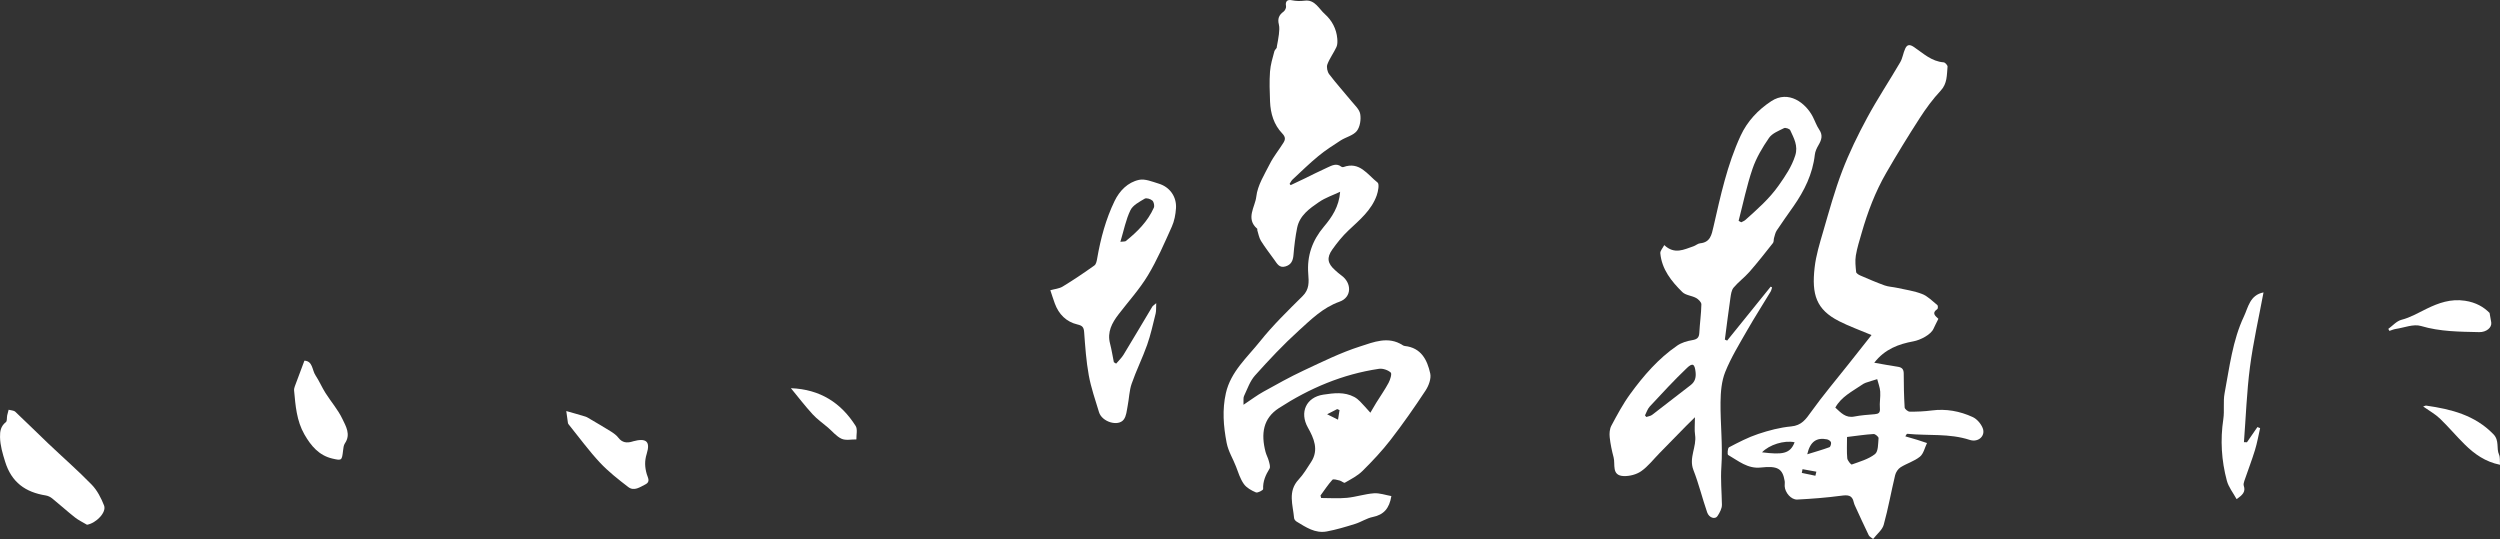 <?xml version="1.0" encoding="utf-8"?>
<!-- Generator: Adobe Illustrator 16.0.0, SVG Export Plug-In . SVG Version: 6.00 Build 0)  -->
<!DOCTYPE svg PUBLIC "-//W3C//DTD SVG 1.1//EN" "http://www.w3.org/Graphics/SVG/1.1/DTD/svg11.dtd">
<svg version="1.1" id="レイヤー_1" xmlns="http://www.w3.org/2000/svg" xmlns:xlink="http://www.w3.org/1999/xlink" x="0px"
	 y="0px" width="404.479px" height="87.202px" viewBox="0 0 404.479 87.202" enable-background="new 0 0 404.479 87.202"
	 xml:space="preserve">
<rect x="0" y="0" width="404.479" height="87.202" fill="#333333" stroke="none"/>
<g>
	<path fill-rule="evenodd" clip-rule="evenodd" fill="#FFFFFF" d="M208.817,29.953c0.699-0.332,1.4-0.659,2.098-0.995
		c1.285-0.621,2.558-1.273,3.858-1.86c0.711-0.321,1.456-0.75,2.244-0.125c0.08,0.063,0.243,0.092,0.339,0.057
		c2.639-0.971,3.906,1.251,5.522,2.5c0.314,0.243,0.099,1.424-0.134,2.08c-0.852,2.413-2.782,3.982-4.574,5.672
		c-0.977,0.922-1.838,1.994-2.617,3.093c-0.942,1.33-0.762,2.255,0.443,3.327c0.328,0.292,0.653,0.593,1.011,0.846
		c1.741,1.233,1.717,3.555-0.276,4.261c-2.688,0.953-4.599,2.87-6.582,4.665c-2.507,2.27-4.836,4.75-7.095,7.271
		c-0.818,0.913-1.244,2.192-1.783,3.334c-0.145,0.308-0.052,0.728-0.083,1.41c1.237-0.82,2.175-1.534,3.196-2.101
		c2.148-1.194,4.298-2.397,6.522-3.438c3.004-1.405,6.004-2.894,9.147-3.901c2.168-0.694,4.56-1.719,6.894-0.2
		c0.098,0.064,0.219,0.116,0.333,0.128c2.659,0.282,3.636,2.26,4.119,4.441c0.187,0.838-0.249,1.997-0.761,2.773
		c-1.788,2.717-3.658,5.39-5.646,7.964c-1.383,1.789-2.947,3.452-4.556,5.045c-0.797,0.79-1.859,1.324-2.848,1.896
		c-0.155,0.091-0.539-0.279-0.838-0.352c-0.395-0.095-1.019-0.296-1.179-0.12c-0.714,0.784-1.297,1.688-1.927,2.547
		c0.035,0.134,0.071,0.267,0.107,0.4c1.395,0,2.799,0.104,4.182-0.028c1.462-0.142,2.893-0.627,4.354-0.734
		c0.919-0.067,1.869,0.284,2.827,0.451c-0.332,2-1.231,3.021-2.999,3.379c-0.992,0.2-1.892,0.818-2.871,1.124
		c-1.509,0.471-3.034,0.929-4.584,1.22c-1.867,0.351-3.373-0.686-4.874-1.592c-0.188-0.113-0.396-0.364-0.412-0.567
		c-0.179-2.126-1.072-4.313,0.737-6.248c0.784-0.838,1.382-1.856,2.015-2.826c1.296-1.982,0.437-3.874-0.523-5.582
		c-1.381-2.457-0.274-4.905,2.504-5.32c1.721-0.258,3.394-0.478,5.002,0.375c0.343,0.182,0.658,0.442,0.932,0.72
		c0.526,0.532,1.015,1.103,1.674,1.83c0.361-0.613,0.643-1.113,0.944-1.6c0.67-1.076,1.403-2.118,2.001-3.233
		c0.271-0.506,0.567-1.476,0.349-1.67c-0.461-0.41-1.289-0.69-1.903-0.6c-5.885,0.868-11.243,3.146-16.206,6.367
		c-2.554,1.658-2.901,4.147-2.149,7.069c0.129,0.5,0.399,0.964,0.529,1.464c0.107,0.412,0.295,0.972,0.116,1.261
		c-0.635,1.026-1.085,2.046-1.031,3.296c0.008,0.18-0.885,0.658-1.168,0.539c-0.723-0.305-1.514-0.742-1.952-1.358
		c-0.587-0.827-0.904-1.858-1.271-2.827c-0.487-1.286-1.24-2.42-1.516-3.851c-0.52-2.697-0.724-5.347-0.121-8.023
		c0.784-3.479,3.453-5.779,5.536-8.392c2.083-2.611,4.509-4.96,6.886-7.32c1.098-1.089,1.009-2.281,0.905-3.599
		c-0.227-2.886,0.643-5.389,2.532-7.625c1.297-1.536,2.446-3.228,2.627-5.642c-1.144,0.541-2.379,0.948-3.41,1.653
		c-1.541,1.053-3.146,2.173-3.551,4.188c-0.288,1.437-0.465,2.903-0.586,4.365c-0.078,0.936-0.366,1.602-1.317,1.875
		c-0.983,0.282-1.34-0.457-1.778-1.067c-0.732-1.021-1.509-2.014-2.171-3.078c-0.313-0.503-0.407-1.144-0.593-1.724
		c-0.022-0.071,0.032-0.196-0.007-0.229c-1.918-1.639-0.335-3.545-0.154-5.192c0.203-1.837,1.33-3.604,2.201-5.327
		c0.605-1.197,1.48-2.254,2.19-3.401c0.318-0.514,0.374-0.916-0.2-1.513c-1.341-1.394-1.889-3.218-1.965-5.141
		c-0.063-1.611-0.121-3.233-0.007-4.838c0.08-1.125,0.419-2.239,0.716-3.337c0.067-0.251,0.436-0.421,0.389-0.728
		c0.115-0.66,0.265-1.316,0.334-1.98c0.056-0.529,0.12-1.094-0.006-1.597c-0.228-0.903-0.001-1.529,0.75-2.068
		c0.238-0.171,0.463-0.622,0.411-0.889c-0.161-0.825,0.261-1.104,0.905-0.967c0.728,0.155,1.401,0.159,2.141,0.07
		c1.624-0.197,2.27,1.321,3.228,2.17c1.138,1.008,1.887,2.39,2.016,3.984c0.036,0.447,0.045,0.959-0.135,1.348
		c-0.443,0.959-1.105,1.827-1.47,2.809c-0.166,0.445-0.002,1.202,0.3,1.599c1.129,1.487,2.393,2.872,3.573,4.321
		c0.546,0.669,1.314,1.349,1.445,2.115c0.15,0.879-0.025,2.074-0.554,2.741c-0.586,0.739-1.763,0.983-2.622,1.536
		c-1.233,0.792-2.473,1.595-3.601,2.525c-1.444,1.19-2.788,2.504-4.159,3.781c-0.206,0.191-0.329,0.471-0.49,0.71
		C208.705,29.812,208.761,29.882,208.817,29.953z M214.718,67.024c0.801,0.398,1.282,0.638,1.763,0.877
		c0.082-0.517,0.163-1.034,0.244-1.551c-0.126-0.055-0.252-0.109-0.378-0.164C215.933,66.399,215.518,66.613,214.718,67.024z"/>
	<path fill-rule="evenodd" clip-rule="evenodd" fill="#FFFFFF" d="M313.615,51.584c-0.325,0.658-0.575,1.12-0.786,1.599
		c-0.428,0.975-2.143,1.836-3.236,2.039c-2.388,0.441-4.647,1.25-6.352,3.466c1.4,0.242,2.596,0.473,3.798,0.649
		c0.667,0.099,0.965,0.386,0.967,1.095c0.004,1.832,0.039,3.665,0.15,5.492c0.016,0.254,0.53,0.676,0.816,0.679
		c1.187,0.013,2.383-0.039,3.56-0.192c2.329-0.304,4.551,0.105,6.637,1.066c0.68,0.312,1.33,1.071,1.613,1.779
		c0.501,1.25-0.684,2.378-2.107,1.913c-3.303-1.078-6.72-0.646-10.074-0.981c-0.07-0.007-0.146,0.048-0.336,0.409
		c0.646,0.188,1.295,0.368,1.938,0.566c0.526,0.161,1.046,0.344,1.569,0.517c-0.366,0.752-0.551,1.724-1.139,2.204
		c-0.906,0.741-2.125,1.085-3.135,1.72c-0.406,0.256-0.766,0.797-0.88,1.272c-0.644,2.673-1.118,5.389-1.85,8.034
		c-0.227,0.822-1.076,1.472-1.711,2.291c-0.267-0.22-0.595-0.363-0.714-0.608c-0.767-1.577-1.489-3.176-2.223-4.77
		c-0.082-0.181-0.159-0.369-0.199-0.562c-0.246-1.195-0.982-1.195-2.026-1.058c-2.357,0.312-4.736,0.498-7.112,0.619
		c-0.996,0.052-1.989-1.135-2.037-2.161c-0.014-0.276,0.045-0.561,0-0.829c-0.332-2.002-1.119-2.499-3.85-2.193
		c-2.146,0.241-3.645-1.084-5.295-2.029c-0.156-0.09-0.082-1.125,0.138-1.24c1.529-0.802,3.08-1.611,4.712-2.156
		c1.727-0.576,3.532-1.056,5.336-1.221c1.69-0.153,2.375-1.152,3.241-2.361c1.9-2.653,4.016-5.151,6.043-7.714
		c1.222-1.544,2.442-3.089,3.726-4.712c-1.893-0.799-3.617-1.412-5.235-2.234c-3.72-1.889-4.476-4.322-3.967-8.723
		c0.225-1.95,0.816-3.871,1.371-5.768c0.964-3.302,1.869-6.635,3.097-9.841c1.132-2.953,2.533-5.822,4.039-8.607
		c1.654-3.059,3.588-5.965,5.343-8.972c0.387-0.664,0.474-1.496,0.805-2.201c0.311-0.66,0.708-0.725,1.416-0.247
		c1.488,1.005,2.838,2.331,4.8,2.472c0.237,0.017,0.652,0.479,0.631,0.701c-0.133,1.355-0.021,2.727-1.124,3.9
		c-1.271,1.352-2.384,2.881-3.393,4.444c-1.876,2.907-3.686,5.86-5.415,8.856c-1.753,3.039-2.994,6.31-3.96,9.68
		c-0.349,1.217-0.742,2.433-0.946,3.677c-0.143,0.867-0.041,1.786,0.05,2.671c0.021,0.211,0.408,0.446,0.675,0.561
		c1.3,0.561,2.601,1.125,3.932,1.604c0.631,0.227,1.335,0.24,1.998,0.388c1.367,0.305,2.786,0.494,4.076,1.003
		c0.918,0.363,1.674,1.155,2.467,1.798c0.107,0.088,0.1,0.559-0.006,0.632C312.411,50.712,313.229,51.18,313.615,51.584z
		 M296.938,65.945c0.899,0.822,1.67,1.726,3.075,1.446c1.081-0.214,2.193-0.281,3.295-0.376c0.621-0.054,0.909-0.224,0.844-0.957
		c-0.079-0.895,0.115-1.812,0.051-2.708c-0.048-0.678-0.317-1.34-0.488-2.008c-0.623,0.193-1.25,0.376-1.867,0.588
		c-0.222,0.077-0.432,0.208-0.627,0.342C299.664,63.34,297.909,64.183,296.938,65.945z M298.834,70.7
		c0,1.245-0.065,2.352,0.036,3.443c0.034,0.374,0.61,1.053,0.729,1.011c1.299-0.47,2.71-0.86,3.762-1.688
		c0.545-0.43,0.492-1.687,0.573-2.581c0.019-0.208-0.534-0.681-0.801-0.664C301.76,70.306,300.396,70.512,298.834,70.7z
		 M290.352,71.553c-1.712-0.354-4.101,0.403-5.271,1.628C288.323,73.58,289.638,73.461,290.352,71.553z M292.398,73.499
		c1.302-0.403,2.46-0.73,3.587-1.144c0.171-0.063,0.318-0.555,0.255-0.787c-0.058-0.211-0.399-0.438-0.649-0.487
		C293.915,70.75,292.859,71.437,292.398,73.499z M293.715,76.974c0.052-0.221,0.104-0.44,0.157-0.66
		c-0.746-0.135-1.492-0.27-2.238-0.405c-0.039,0.201-0.079,0.401-0.118,0.602C292.249,76.666,292.981,76.82,293.715,76.974z"/>
	<path fill-rule="evenodd" clip-rule="evenodd" fill="#FFFFFF" d="M279.438,55.105c2.35-2.911,4.698-5.822,7.048-8.732
		c0.074,0.043,0.147,0.086,0.222,0.129c-0.078,0.23-0.119,0.483-0.241,0.686c-1.266,2.098-2.591,4.162-3.807,6.288
		c-1.253,2.193-2.592,4.369-3.53,6.698c-0.604,1.5-0.744,3.263-0.763,4.911c-0.039,3.472,0.379,6.963,0.138,10.413
		c-0.146,2.09,0.054,4.109,0.088,6.161c0.011,0.615-0.362,1.298-0.722,1.842c-0.383,0.577-1.359,0.284-1.664-0.595
		c-0.787-2.271-1.351-4.626-2.227-6.859c-0.781-1.995,0.567-3.773,0.268-5.691c-0.126-0.808-0.021-1.65-0.021-2.849
		c-0.632,0.623-1.034,1.009-1.424,1.406c-1.45,1.478-2.895,2.96-4.344,4.438c-0.963,0.982-1.824,2.112-2.933,2.888
		c-0.766,0.534-1.886,0.821-2.83,0.784c-2.007-0.079-1.326-1.886-1.628-3.023c-0.284-1.068-0.517-2.162-0.633-3.26
		c-0.065-0.613-0.011-1.344,0.272-1.871c0.935-1.747,1.876-3.515,3.039-5.112c2.158-2.964,4.557-5.745,7.61-7.841
		c0.69-0.474,1.584-0.743,2.421-0.882c0.776-0.129,1.117-0.378,1.158-1.184c0.079-1.539,0.305-3.072,0.333-4.61
		c0.007-0.347-0.479-0.825-0.854-1.03c-0.709-0.389-1.692-0.43-2.226-0.957c-1.76-1.738-3.324-3.669-3.563-6.276
		c-0.036-0.394,0.387-0.829,0.638-1.325c1.674,1.578,3.199,0.701,4.715,0.198c0.375-0.125,0.71-0.45,1.082-0.486
		c1.651-0.161,1.861-1.355,2.16-2.655c1.15-5.009,2.219-10.048,4.398-14.752c1.091-2.354,2.816-4.177,4.944-5.579
		c2.832-1.866,5.591,0.312,6.717,2.478c0.366,0.705,0.623,1.479,1.065,2.13c0.624,0.918,0.355,1.678-0.137,2.511
		c-0.274,0.466-0.524,1.002-0.583,1.529c-0.349,3.126-1.689,5.827-3.455,8.359c-0.906,1.3-1.835,2.585-2.709,3.906
		c-0.231,0.351-0.314,0.804-0.438,1.219c-0.078,0.263-0.016,0.611-0.167,0.803c-1.241,1.573-2.479,3.151-3.798,4.659
		c-0.797,0.911-1.803,1.642-2.577,2.567c-0.348,0.415-0.43,1.1-0.515,1.679c-0.324,2.238-0.601,4.483-0.896,6.725
		C279.194,54.997,279.315,55.051,279.438,55.105z M281.293,35.728c0.142,0.079,0.283,0.157,0.424,0.236
		c0.227-0.125,0.488-0.213,0.676-0.382c1.917-1.726,3.851-3.399,5.369-5.557c1.09-1.549,2.114-3.04,2.692-4.867
		c0.496-1.57-0.221-2.806-0.811-4.089c-0.107-0.231-0.769-0.455-1.001-0.338c-0.866,0.436-1.919,0.836-2.429,1.576
		c-1.067,1.551-2.067,3.229-2.671,5C282.606,30.05,282.025,32.914,281.293,35.728z M266.145,67.205
		c0.071,0.087,0.142,0.174,0.212,0.26c0.317-0.111,0.689-0.15,0.944-0.345c2.083-1.587,4.134-3.216,6.218-4.802
		c0.728-0.554,0.903-1.247,0.813-2.104c-0.137-1.315-0.465-1.57-1.39-0.689c-2.092,1.993-4.051,4.127-6.022,6.243
		C266.561,66.152,266.398,66.72,266.145,67.205z"/>
	<path fill-rule="evenodd" clip-rule="evenodd" fill="#FFFFFF" d="M180.579,58.835c0.405-0.48,0.88-0.918,1.203-1.448
		c1.573-2.581,3.103-5.188,4.656-7.781c0.074-0.123,0.222-0.201,0.63-0.556c-0.038,0.766,0.013,1.249-0.098,1.691
		c-0.422,1.698-0.795,3.419-1.376,5.065c-0.75,2.122-1.766,4.149-2.501,6.274c-0.393,1.136-0.411,2.397-0.648,3.593
		c-0.149,0.754-0.202,1.633-0.632,2.204c-0.9,1.194-3.527,0.385-4.003-1.188c-0.599-1.979-1.288-3.95-1.657-5.976
		c-0.419-2.298-0.576-4.65-0.749-6.986c-0.058-0.789-0.29-1.043-1.073-1.227c-1.818-0.427-3.028-1.649-3.674-3.403
		c-0.26-0.707-0.482-1.427-0.722-2.142c0.672-0.19,1.426-0.247,2.001-0.596c1.754-1.067,3.46-2.218,5.131-3.412
		c0.29-0.207,0.384-0.77,0.457-1.188c0.556-3.194,1.39-6.31,2.803-9.231c0.808-1.67,2.135-3.029,3.951-3.426
		c0.978-0.213,2.152,0.295,3.198,0.611c1.778,0.536,2.909,2.11,2.789,3.979c-0.065,1.009-0.265,2.07-0.676,2.984
		c-1.204,2.677-2.37,5.396-3.882,7.899c-1.349,2.232-3.138,4.199-4.734,6.282c-1.069,1.395-1.863,2.855-1.38,4.72
		c0.258,0.994,0.415,2.014,0.618,3.023C180.334,58.679,180.456,58.757,180.579,58.835z M181.268,39.123
		c0.566-0.07,0.763-0.034,0.865-0.115c1.873-1.5,3.554-3.177,4.548-5.403c0.136-0.306,0.006-0.933-0.236-1.153
		c-0.289-0.263-0.966-0.473-1.238-0.311c-0.854,0.512-1.917,1.053-2.312,1.868C182.158,35.527,181.835,37.247,181.268,39.123z"/>
	<path fill-rule="evenodd" clip-rule="evenodd" fill="#FFFFFF" d="M14.077,84.901c-0.658-0.394-1.366-0.725-1.963-1.195
		c-1.246-0.982-2.422-2.054-3.654-3.053c-0.293-0.238-0.681-0.432-1.05-0.491c-3.286-0.522-5.542-2.108-6.583-5.474
		c-0.411-1.328-0.792-2.584-0.823-3.971c-0.021-0.966,0.126-1.777,0.95-2.424c0.216-0.17,0.13-0.711,0.205-1.077
		c0.063-0.311,0.156-0.615,0.236-0.922c0.366,0.103,0.835,0.096,1.081,0.326c1.818,1.702,3.578,3.467,5.384,5.183
		c2.327,2.209,4.752,4.32,6.984,6.619c0.886,0.912,1.519,2.157,1.992,3.358C17.271,82.89,15.559,84.647,14.077,84.901z"/>
	<path fill-rule="evenodd" clip-rule="evenodd" fill="#FFFFFF" d="M363.54,71.554c0.564-0.819,1.128-1.64,1.691-2.459
		c0.146,0.058,0.292,0.115,0.438,0.173c-0.274,1.193-0.48,2.406-0.84,3.573c-0.513,1.666-1.145,3.296-1.708,4.947
		c-0.087,0.256-0.177,0.578-0.097,0.812c0.332,0.961-0.186,1.486-1.165,2.151c-0.551-1.013-1.294-1.932-1.573-2.975
		c-0.873-3.264-1.08-6.588-0.573-9.96c0.208-1.382-0.049-2.84,0.21-4.205c0.796-4.212,1.286-8.537,3.14-12.448
		c0.669-1.412,0.938-3.427,3.154-3.855c-0.757,4.079-1.666,8.046-2.19,12.062c-0.524,4.03-0.666,8.11-0.976,12.168
		C363.215,71.543,363.377,71.549,363.54,71.554z"/>
	<path fill-rule="evenodd" clip-rule="evenodd" fill="#FFFFFF" d="M49.251,58.354c1.363,0.057,1.23,1.523,1.794,2.371
		c0.606,0.909,1.032,1.937,1.618,2.861c0.893,1.41,2.023,2.696,2.732,4.188c0.563,1.184,1.402,2.518,0.402,3.966
		c-0.21,0.306-0.243,0.755-0.29,1.146c-0.194,1.624-0.193,1.663-1.736,1.305c-2.175-0.506-3.468-2.072-4.519-3.903
		c-1.267-2.205-1.445-4.667-1.671-7.115c-0.021-0.225,0.045-0.472,0.125-0.688C48.204,61.131,48.715,59.784,49.251,58.354z"/>
	<path fill-rule="evenodd" clip-rule="evenodd" fill="#FFFFFF" d="M91.619,66.503c0.909,0.261,1.997,0.56,3.075,0.89
		c0.281,0.087,0.538,0.261,0.794,0.412c1.135,0.67,2.278,1.328,3.392,2.03c0.433,0.273,0.872,0.598,1.178,0.997
		c0.615,0.803,1.371,0.863,2.24,0.613c0.039-0.011,0.074-0.032,0.112-0.042c2.11-0.573,2.857-0.021,2.225,2.01
		c-0.374,1.199-0.309,2.188,0.006,3.297c0.159,0.56,0.644,1.233-0.223,1.663c-0.88,0.437-1.823,1.154-2.774,0.423
		c-1.602-1.232-3.217-2.493-4.591-3.963c-1.763-1.888-3.293-3.992-4.921-6.005c-0.098-0.121-0.222-0.255-0.245-0.397
		C91.771,67.708,91.683,66.981,91.619,66.503z"/>
	<path fill-rule="evenodd" clip-rule="evenodd" fill="#FFFFFF" d="M402.793,50.629c0.115,0.655,0.206,1.097,0.271,1.543
		c0.12,0.833-0.806,1.59-1.946,1.564c-3.167-0.072-6.312-0.069-9.43-0.994c-1.205-0.357-2.708,0.273-4.072,0.48
		c-0.351,0.053-0.687,0.207-1.028,0.315c-0.061-0.109-0.121-0.218-0.181-0.327c0.702-0.506,1.339-1.263,2.12-1.465
		c1.503-0.388,2.767-1.153,4.128-1.812c1.867-0.904,3.825-1.625,6.158-1.275C400.601,48.927,401.837,49.666,402.793,50.629z"/>
	<path fill-rule="evenodd" clip-rule="evenodd" fill="#FFFFFF" d="M392.045,65.766c0.226-0.065,0.374-0.159,0.506-0.14
		c4.021,0.58,7.846,1.525,10.851,4.616c1.021,1.05,0.447,2.262,0.922,3.318c0.192,0.43,0.104,0.986,0.156,1.638
		c-2.391-0.488-4.137-1.743-5.693-3.274c-1.386-1.363-2.635-2.867-4.038-4.212C393.991,66.988,393.038,66.468,392.045,65.766z"/>
	<path fill-rule="evenodd" clip-rule="evenodd" fill="#FFFFFF" d="M127.961,62.806c4.757,0.182,8.123,2.393,10.476,6.107
		c0.34,0.537,0.095,1.444,0.121,2.181c-0.807-0.015-1.718,0.201-2.395-0.104c-0.833-0.376-1.471-1.187-2.195-1.807
		c-0.843-0.722-1.77-1.364-2.513-2.178C130.228,65.664,129.12,64.212,127.961,62.806z"/>
</g>
</svg>
